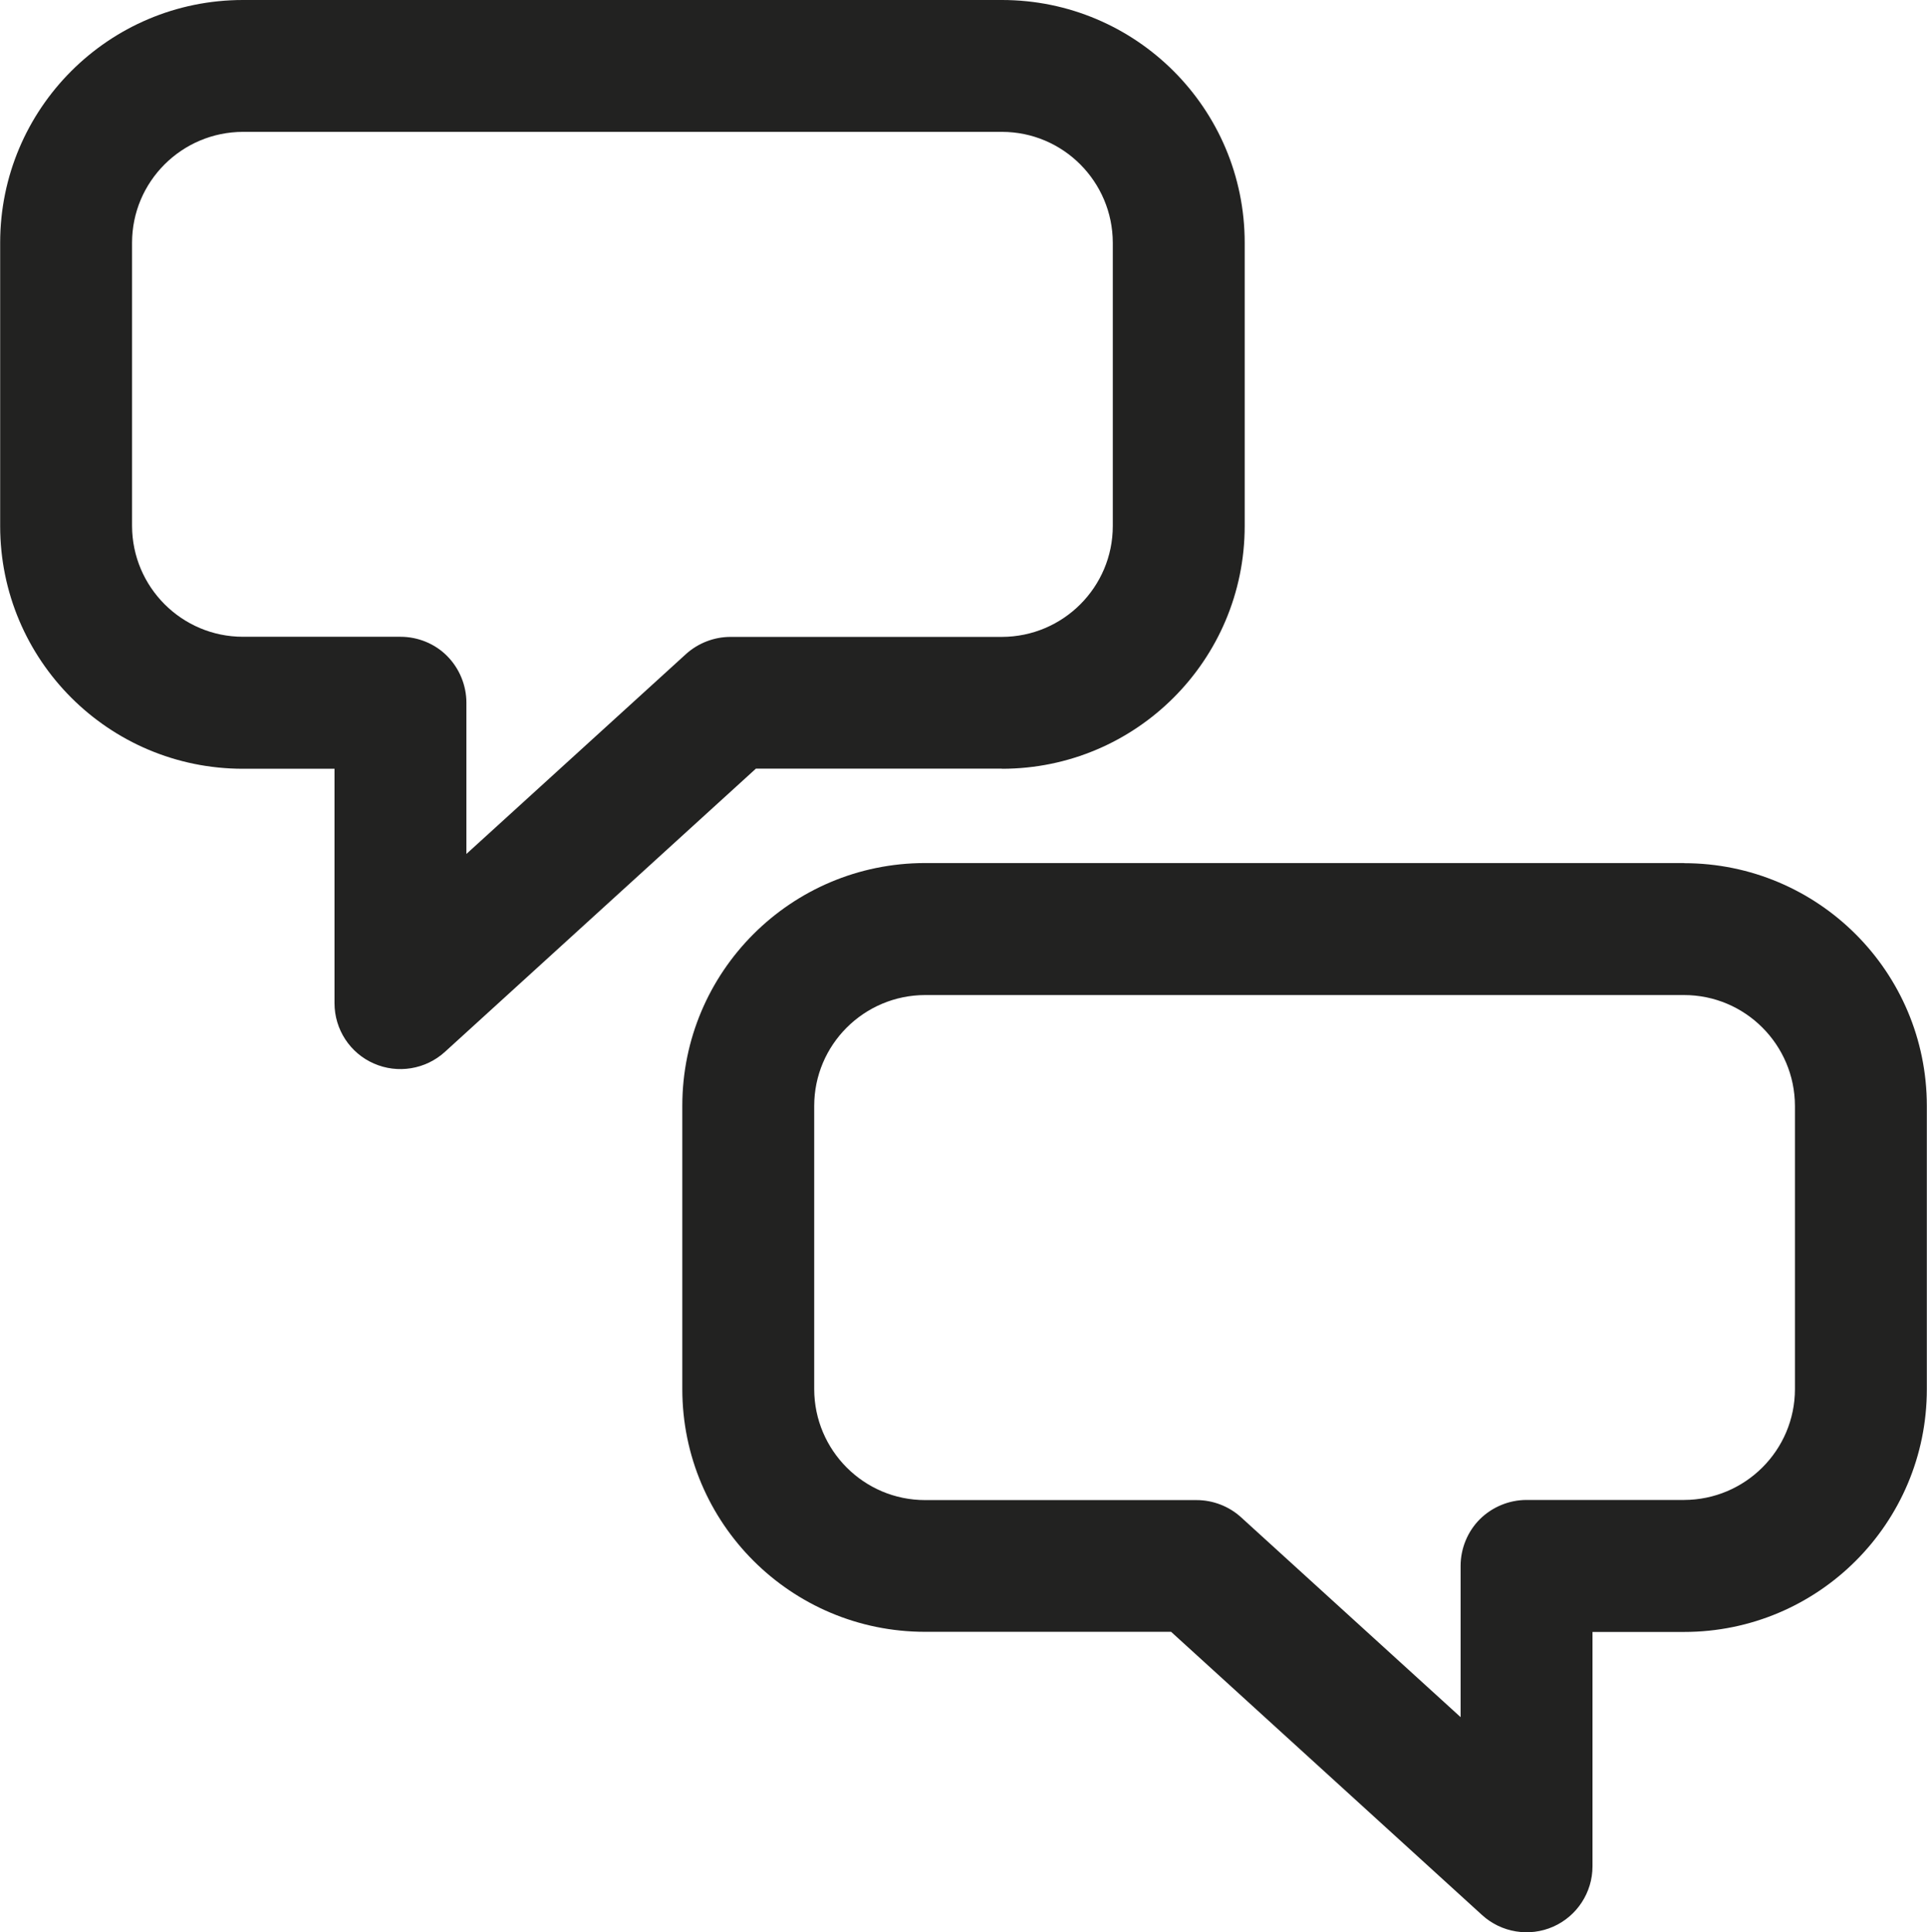 <?xml version="1.0" encoding="UTF-8"?>
<svg id="a" data-name="Layer 1" xmlns="http://www.w3.org/2000/svg" width="5.154mm" height="5.169mm" viewBox="0 0 14.608 14.653">
  <path d="M7.595,5.83c1.017,0,1.841-.824,1.841-1.841V1.841c0-1.017-.824-1.841-1.841-1.841H1.841C.824,0,0,.824,0,1.841v2.148c0,1.017.824,1.841,1.841,1.841h.694v1.778c0,.198.117.378.298.457.181.08.393.045.539-.088l2.358-2.148h1.865ZM5.2,4.96l-1.665,1.516v-1.147c0-.132-.053-.26-.146-.354s-.222-.146-.354-.146h-1.194c-.464,0-.84-.377-.841-.841V1.841c0-.464.377-.84.841-.841h5.754c.464,0,.84.377.841.841v2.148c0,.464-.377.84-.841.841h-2.058c-.124,0-.245.047-.337.13Z" fill="#222221" stroke-width="0"/>
  <path d="M12.767,6.545h-5.754c-1.017,0-1.841.824-1.841,1.841v2.148c0,1.017.824,1.841,1.841,1.841h1.865l2.358,2.148c.146.133.358.168.539.088.181-.08.298-.26.298-.457v-1.778h.694c1.017,0,1.841-.824,1.841-1.841v-2.148c0-1.017-.824-1.841-1.841-1.841ZM13.608,10.534c0,.464-.377.84-.841.841h-1.194c-.132,0-.26.053-.354.146-.093.093-.146.222-.146.354v1.147l-1.665-1.516c-.091-.083-.213-.13-.337-.13h-2.058c-.464,0-.84-.377-.841-.841v-2.148c0-.464.377-.84.841-.841h5.754c.464,0,.84.377.841.841v2.148Z" fill="#222221" stroke-width="0"/>
</svg>